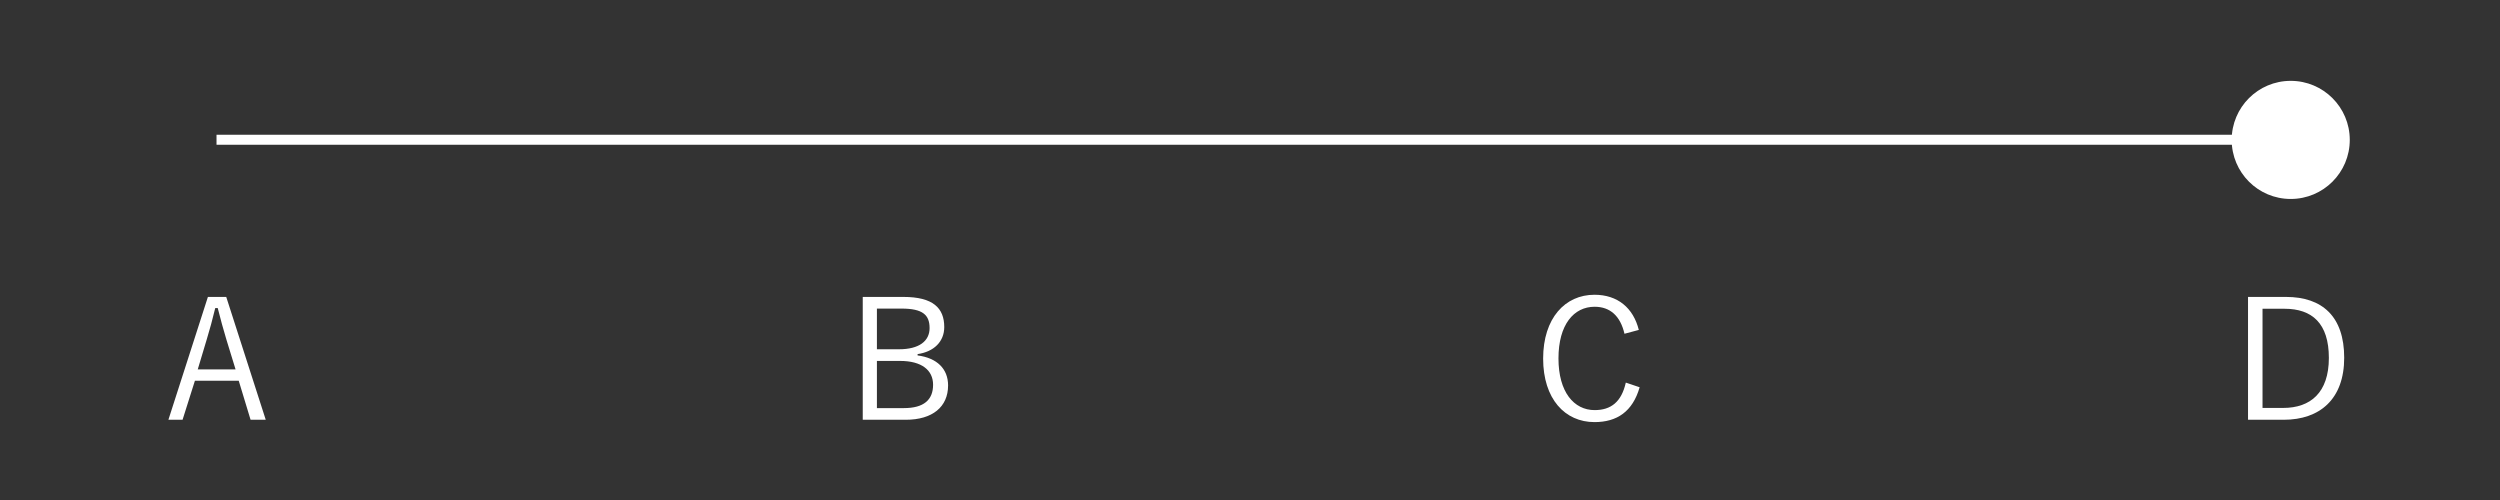 <?xml version="1.0" encoding="UTF-8" standalone="no"?>
<!DOCTYPE svg PUBLIC "-//W3C//DTD SVG 1.1//EN" "http://www.w3.org/Graphics/SVG/1.1/DTD/svg11.dtd">
<svg width="100%" height="100%" viewBox="0 0 500 100" version="1.1" xmlns="http://www.w3.org/2000/svg" xmlns:xlink="http://www.w3.org/1999/xlink" xml:space="preserve" xmlns:serif="http://www.serif.com/" style="fill-rule:evenodd;clip-rule:evenodd;stroke-miterlimit:10;">
    <rect x="0" y="0" width="500" height="100" fill="#333333" stroke="none"/>
    <g transform="matrix(1,0,0,1,-515.493,-3230.22)">
        <g transform="matrix(4.167,0,0,4.167,558.796,3258.17)">
            <g>
                <path d="M0,0L99.213,0" style="fill:none;fill-rule:nonzero;stroke:white;stroke-width:0.48px;"/>
            </g>
        </g>
        <g transform="matrix(0,-4.167,-4.167,0,973.638,3246.39)">
            <g>
                <path d="M-2.834,-2.834C-4.401,-2.834 -5.669,-1.565 -5.669,0C-5.669,1.566 -4.401,2.834 -2.834,2.834C-1.268,2.834 0,1.566 0,0C0,-1.565 -1.268,-2.834 -2.834,-2.834" style="fill:white;fill-rule:nonzero;"/>
            </g>
        </g>
        <g transform="matrix(4.167,0,0,4.167,0,0)">
            <path d="M134.567,789.442L133.687,789.442L131.791,795.338L132.471,795.338L133.063,793.466L135.167,793.466L135.735,795.338L136.463,795.338L134.567,789.442ZM135.015,792.922L133.199,792.922L133.631,791.482C133.783,790.986 133.903,790.538 134.039,789.978L134.159,789.978C134.303,790.538 134.423,790.994 134.575,791.49L135.015,792.922Z" style="fill:white;fill-rule:nonzero;"/>
        </g>
        <g transform="matrix(4.167,0,0,4.167,0,0)">
            <path d="M165.117,789.442L165.117,795.338L167.181,795.338C168.461,795.338 169.213,794.722 169.213,793.69C169.213,792.898 168.685,792.37 167.749,792.25L167.749,792.186C168.533,792.074 169.029,791.586 169.029,790.89C169.029,789.97 168.485,789.442 167.069,789.442L165.117,789.442ZM165.797,790.002L166.981,790.002C167.997,790.002 168.325,790.306 168.325,790.938C168.325,791.562 167.821,791.954 166.861,791.954L165.797,791.954L165.797,790.002ZM165.797,792.514L166.909,792.514C167.941,792.514 168.493,792.954 168.493,793.658C168.493,794.378 168.053,794.778 167.093,794.778L165.797,794.778L165.797,792.514Z" style="fill:white;fill-rule:nonzero;"/>
        </g>
        <g transform="matrix(4.167,0,0,4.167,0,0)">
            <path d="M202.365,791.026C202.101,789.97 201.349,789.338 200.237,789.338C198.829,789.338 197.773,790.458 197.773,792.402C197.773,794.338 198.821,795.45 200.237,795.45C201.317,795.45 202.069,794.946 202.405,793.778L201.741,793.554C201.533,794.482 201.029,794.874 200.245,794.874C199.253,794.874 198.509,794.01 198.509,792.394C198.509,790.77 199.245,789.914 200.245,789.914C200.981,789.914 201.477,790.346 201.677,791.21L202.365,791.026Z" style="fill:white;fill-rule:nonzero;"/>
        </g>
        <g transform="matrix(4.167,0,0,4.167,0,0)">
            <path d="M231.605,789.442L231.605,795.338L233.317,795.338C235.053,795.338 236.221,794.346 236.221,792.362C236.221,790.378 235.165,789.442 233.429,789.442L231.605,789.442ZM232.301,790.01L233.357,790.01C234.677,790.01 235.485,790.706 235.485,792.37C235.485,794.034 234.605,794.77 233.293,794.77L232.301,794.77L232.301,790.01Z" style="fill:white;fill-rule:nonzero;"/>
        </g>
        <g transform="matrix(1.176,0,0,0.567,-127.948,1484.23)">
            <g>
                <rect x="547.073" y="3081.03" width="425.115" height="176.463" style="fill:none;"/>
            </g>
        </g>
    </g>
</svg>
